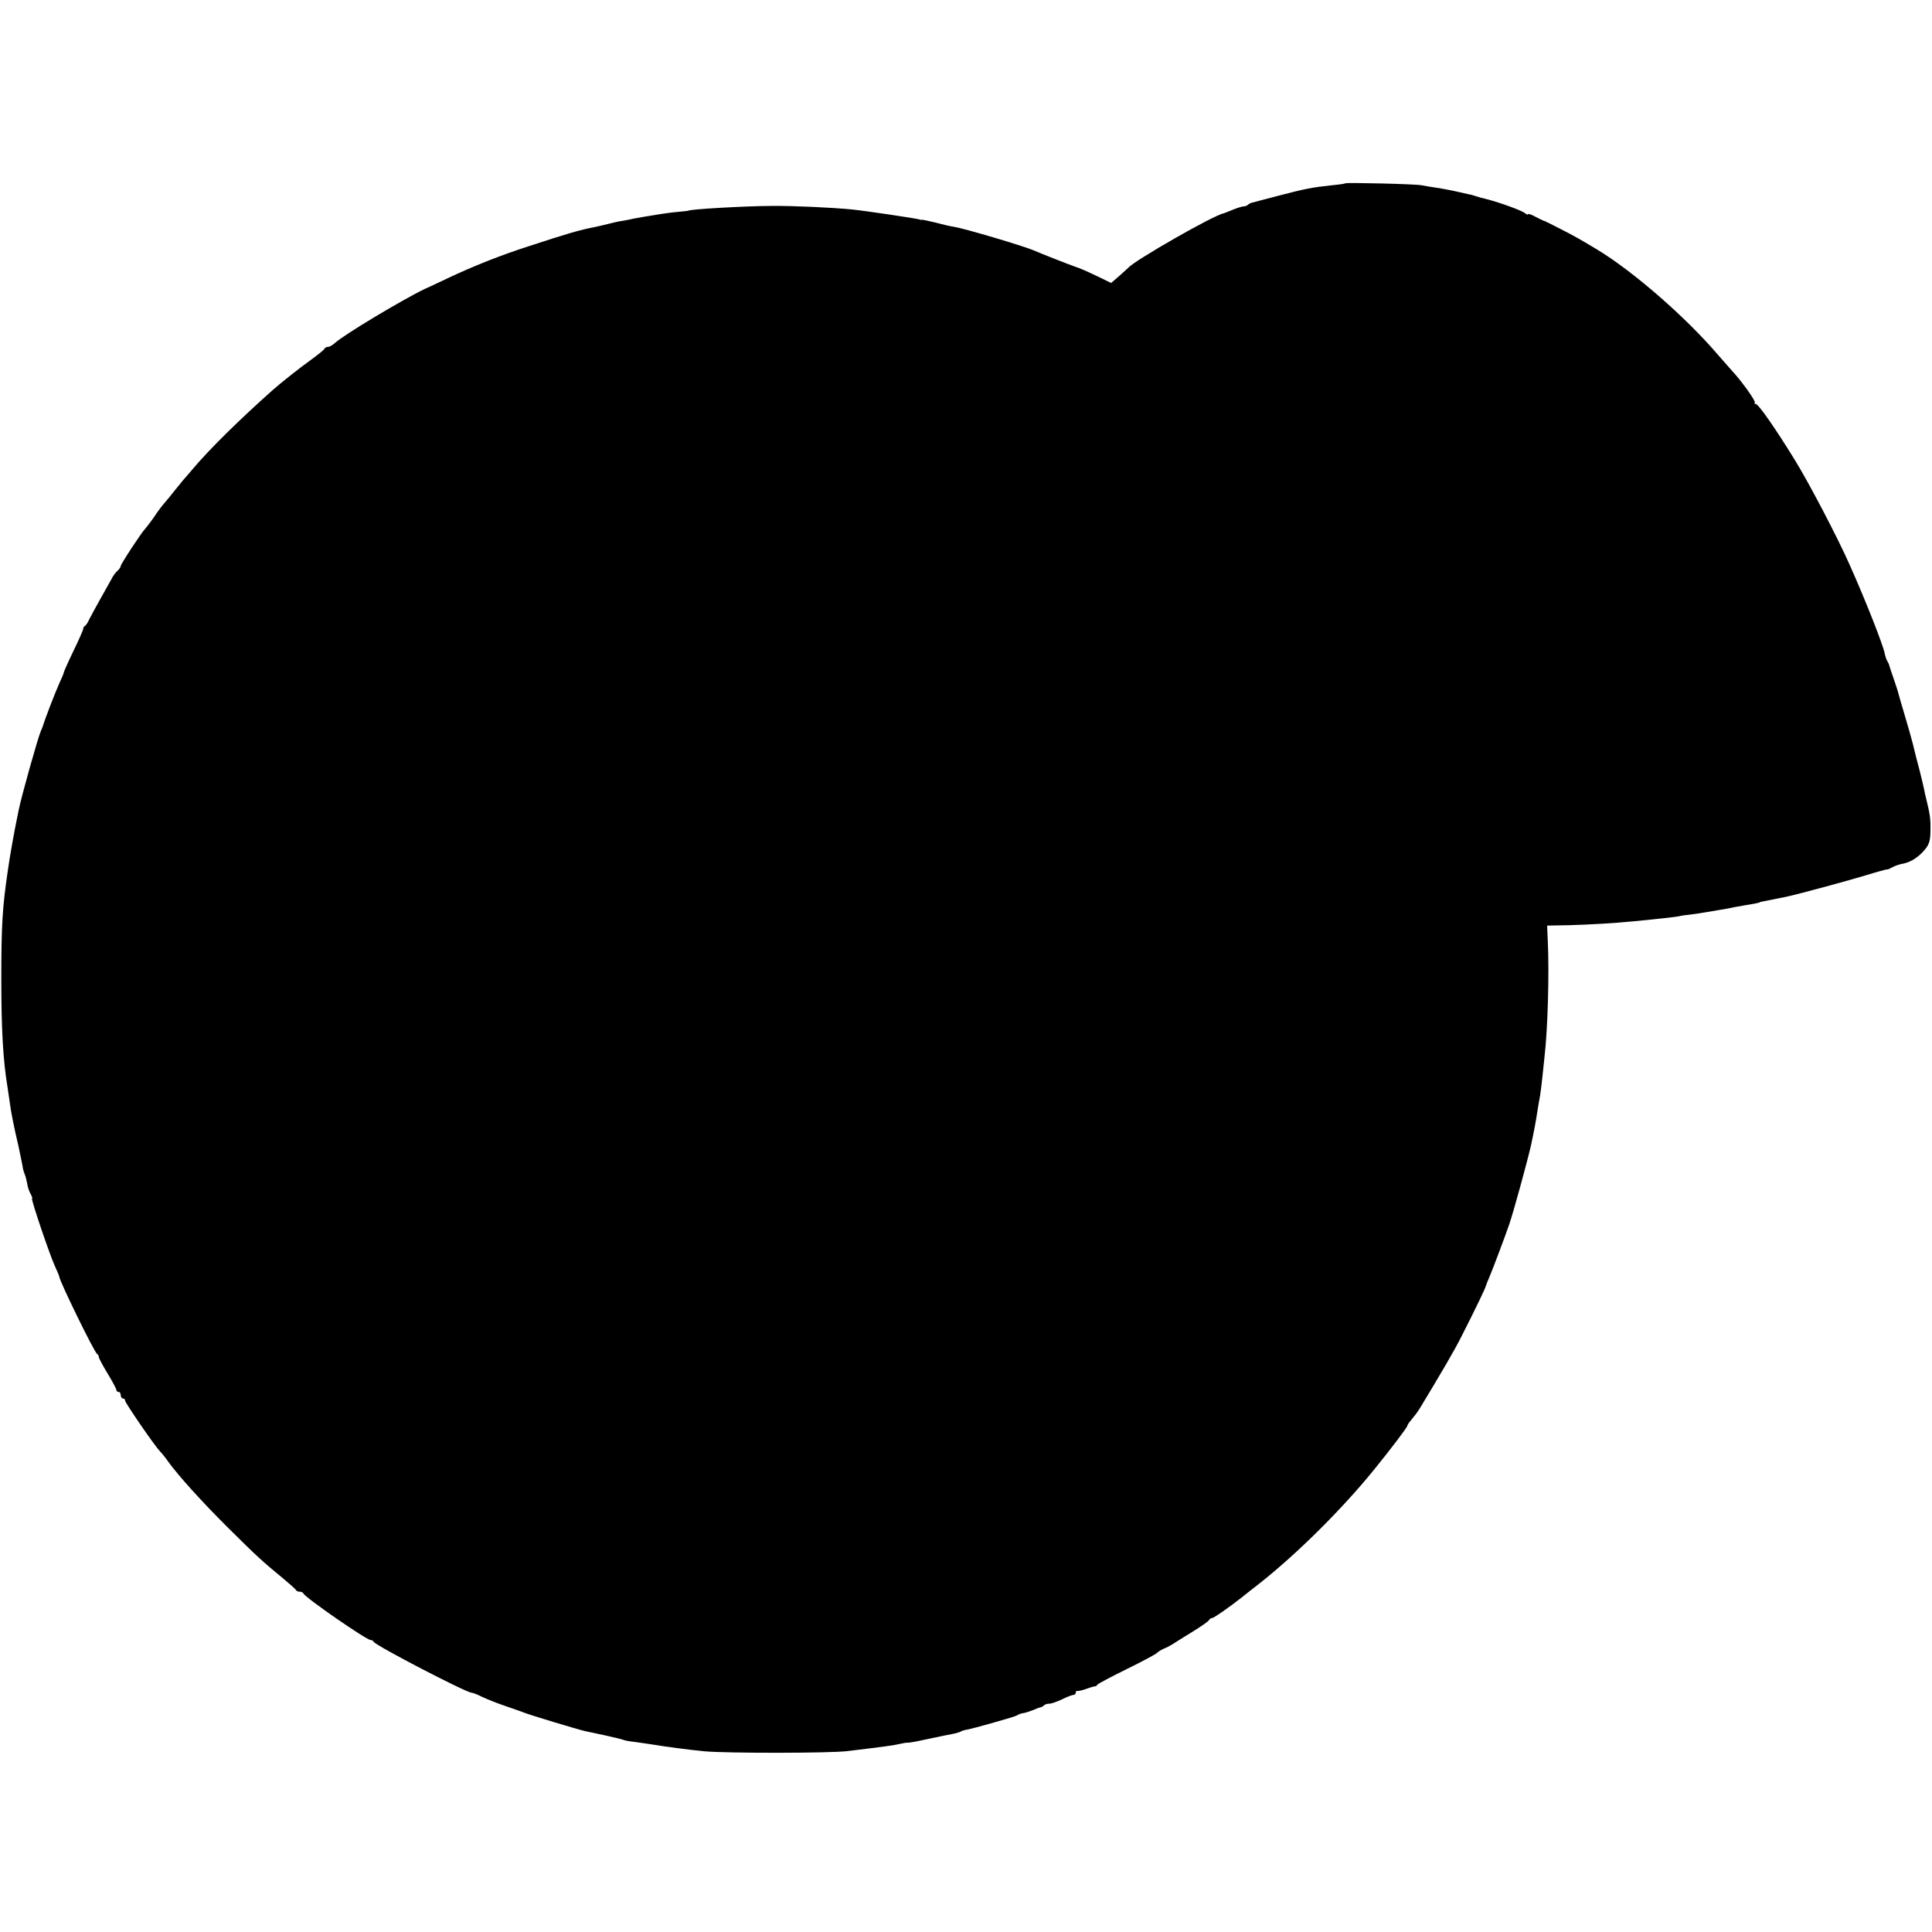 <?xml version="1.0" standalone="no"?>
<!DOCTYPE svg PUBLIC "-//W3C//DTD SVG 20010904//EN"
 "http://www.w3.org/TR/2001/REC-SVG-20010904/DTD/svg10.dtd">
<svg version="1.0" xmlns="http://www.w3.org/2000/svg"
 width="880pt" height="880pt" viewBox="0 0 880 880"
 preserveAspectRatio="xMidYMid meet">
<g transform="translate(0,880) scale(0.1,-0.1)"
fill="#000000" stroke="none">
<path d="M6128 7965 c-2 -2 -30 -6 -63 -9 -92 -10 -121 -16 -240 -47 -60 -16
-115 -30 -122 -32 -7 -2 -16 -6 -19 -10 -4 -4 -13 -7 -19 -7 -7 0 -29 -7 -49
-15 -20 -8 -39 -16 -43 -17 -43 -7 -405 -214 -433 -247 -3 -3 -22 -20 -42 -38
l-37 -32 -53 26 c-54 26 -95 44 -113 49 -10 3 -154 59 -190 75 -52 21 -307 97
-360 106 -16 2 -54 11 -83 19 -30 7 -57 13 -60 13 -4 -1 -9 -1 -12 1 -14 5
-250 40 -310 46 -94 9 -266 17 -364 16 -113 0 -381 -15 -381 -22 0 0 -21 -3
-46 -5 -25 -2 -61 -7 -80 -10 -57 -9 -103 -17 -124 -21 -11 -3 -33 -7 -50 -10
-16 -2 -46 -9 -65 -14 -19 -5 -46 -11 -60 -14 -72 -14 -126 -30 -300 -87 -128
-41 -256 -92 -370 -146 -41 -19 -88 -42 -105 -49 -102 -49 -369 -209 -409
-246 -11 -10 -25 -18 -32 -18 -7 0 -14 -4 -16 -8 -1 -5 -30 -28 -63 -52 -53
-38 -137 -105 -171 -135 -152 -135 -291 -272 -365 -360 -19 -22 -38 -45 -44
-51 -5 -6 -23 -28 -40 -49 -16 -21 -37 -46 -45 -55 -8 -9 -31 -38 -49 -66 -19
-27 -38 -51 -41 -54 -13 -12 -110 -159 -110 -168 0 -5 -7 -15 -15 -22 -8 -7
-21 -24 -28 -39 -8 -14 -31 -55 -51 -91 -20 -36 -42 -76 -49 -90 -6 -14 -15
-28 -20 -31 -5 -3 -8 -9 -8 -13 1 -3 -19 -49 -44 -100 -25 -52 -45 -97 -45
-101 0 -3 -9 -24 -20 -48 -17 -37 -66 -164 -74 -192 -2 -5 -6 -17 -10 -25 -14
-32 -89 -300 -101 -360 -3 -14 -7 -36 -10 -50 -10 -48 -27 -145 -31 -170 -2
-14 -6 -41 -9 -60 -24 -164 -29 -243 -29 -490 0 -229 8 -370 28 -490 2 -14 7
-47 11 -75 5 -41 19 -110 39 -195 5 -24 20 -94 21 -105 1 -5 5 -17 8 -25 4 -8
8 -27 11 -42 2 -14 9 -36 16 -47 6 -12 9 -21 6 -21 -6 0 80 -255 104 -307 11
-24 20 -45 20 -48 0 -18 161 -348 173 -353 4 -2 7 -8 7 -13 0 -5 18 -39 40
-75 22 -36 40 -70 40 -75 0 -5 5 -9 10 -9 6 0 10 -7 10 -15 0 -8 5 -15 10 -15
6 0 10 -4 10 -10 0 -10 134 -205 159 -231 9 -9 25 -29 36 -45 45 -63 156 -186
275 -304 129 -128 154 -151 250 -230 30 -25 56 -48 58 -52 2 -5 10 -8 17 -8 7
0 15 -3 17 -8 8 -19 287 -212 306 -212 6 0 12 -4 14 -8 6 -16 422 -232 446
-232 5 0 26 -8 48 -19 21 -10 68 -29 104 -41 36 -12 74 -26 85 -30 29 -12 242
-76 280 -85 11 -2 53 -11 94 -20 41 -9 77 -18 81 -20 3 -2 28 -7 56 -10 27 -4
58 -8 69 -10 73 -12 172 -25 245 -32 98 -9 569 -9 650 1 167 20 211 26 240 33
14 3 28 6 32 5 4 -1 40 5 80 14 79 17 101 21 136 28 12 3 26 7 30 10 5 3 19 7
33 9 13 3 44 11 69 18 25 7 47 13 50 14 64 18 97 28 105 33 6 4 17 8 26 9 9 1
29 8 45 14 16 7 32 13 36 13 3 1 10 4 14 9 4 4 15 7 24 7 9 0 35 9 58 20 22
11 46 20 52 20 5 0 10 5 10 10 0 6 3 9 8 8 4 -1 23 3 42 10 19 7 37 12 39 11
2 0 7 3 10 8 3 4 65 37 136 72 72 35 132 68 135 72 3 4 17 13 30 19 14 5 37
18 52 28 15 9 55 35 90 56 35 22 65 43 66 48 2 4 8 8 13 8 8 0 78 49 139 97 8
7 44 35 80 63 170 135 372 335 518 515 75 92 152 194 152 200 0 3 6 13 13 21
23 28 32 40 44 59 101 167 158 264 191 330 60 118 109 219 110 228 1 4 9 24
18 45 18 43 69 179 89 237 21 62 81 282 99 360 14 67 20 96 31 168 3 17 7 43
10 57 2 14 7 50 10 80 3 30 8 73 10 95 15 129 22 380 15 529 l-3 70 104 2 c95
3 192 8 294 18 114 11 182 19 200 22 11 3 38 7 60 9 22 3 49 7 60 9 11 2 40 7
65 11 25 4 54 9 65 12 11 2 34 6 50 9 39 6 70 12 70 14 0 1 9 3 20 5 18 3 73
15 100 20 56 12 281 73 360 97 55 17 100 29 100 28 0 -2 11 2 23 9 13 7 35 15
50 17 36 7 73 31 101 66 19 23 24 42 24 86 1 53 -2 72 -19 142 -4 14 -8 34
-10 45 -2 11 -11 47 -19 80 -18 67 -19 74 -33 130 -6 22 -22 81 -37 130 -15
50 -28 95 -29 100 -1 6 -11 35 -21 65 -11 30 -19 57 -20 60 0 3 -4 11 -8 18
-5 7 -10 24 -13 38 -7 36 -85 236 -158 399 -54 123 -186 375 -252 482 -90 146
-165 253 -177 253 -6 0 -7 3 -4 6 6 6 -63 102 -103 144 -8 9 -37 42 -65 74
-147 172 -388 382 -553 481 -70 42 -99 59 -164 92 -40 21 -75 38 -78 38 -3 1
-20 9 -37 18 -18 10 -33 15 -33 11 0 -4 -6 -1 -14 5 -14 12 -108 46 -171 63
-22 5 -47 12 -55 15 -8 3 -22 7 -30 8 -8 2 -26 6 -40 9 -30 7 -74 16 -115 22
-16 2 -43 7 -60 10 -29 6 -342 13 -347 9z"/>
</g>
</svg>
